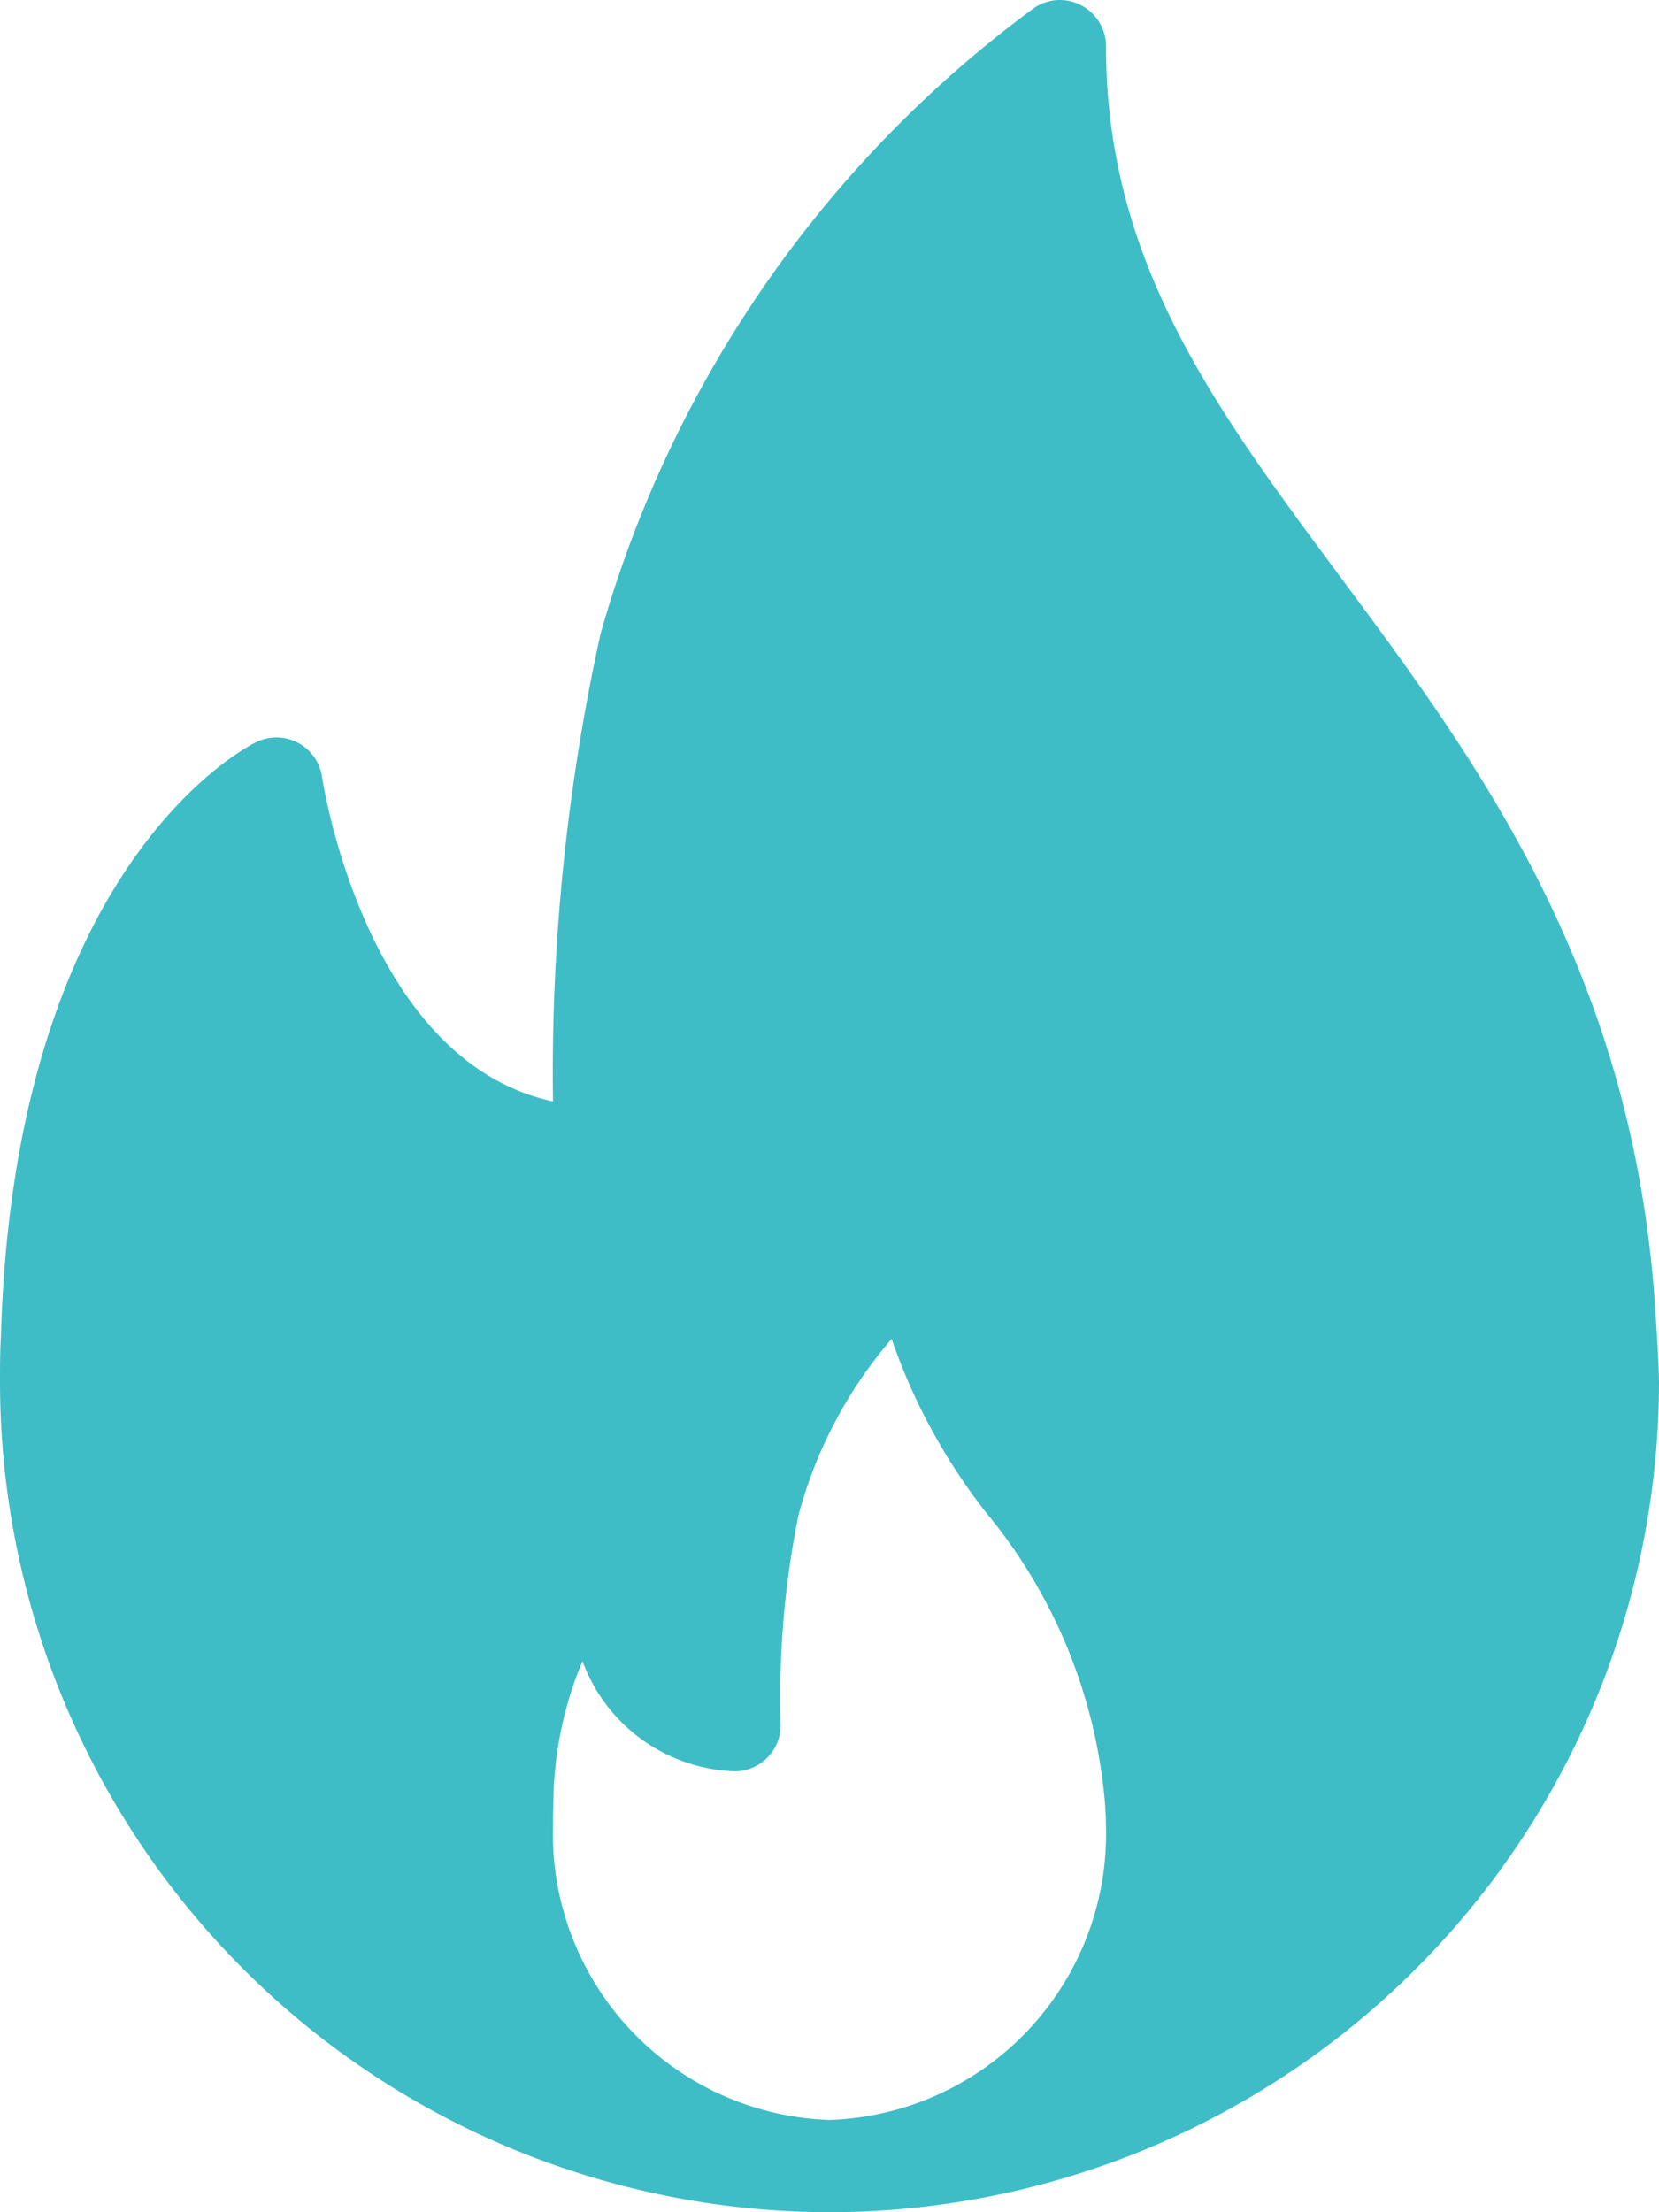 <svg xmlns="http://www.w3.org/2000/svg" width="30" height="40" viewBox="0 0 30 40">
  <g id="fire_1_" data-name="fire (1)" transform="translate(-64)">
    <g id="Group_842" data-name="Group 842" transform="translate(64 0)">
      <path id="Path_5256" data-name="Path 5256" d="M93.915,23.42c-.458-5.966-3.236-9.7-5.686-13C85.96,7.363,84,4.725,84,.835a.834.834,0,0,0-.452-.741.825.825,0,0,0-.866.063,21.194,21.194,0,0,0-7.823,11.306A36.906,36.906,0,0,0,74,19.915c-3.4-.726-4.168-5.809-4.176-5.865a.833.833,0,0,0-1.189-.632c-.178.086-4.374,2.218-4.618,10.731C64,24.432,64,24.716,64,25A15.017,15.017,0,0,0,79,40a.116.116,0,0,0,.033,0h.011A15.017,15.017,0,0,0,94,25C94,24.584,93.915,23.42,93.915,23.42ZM79,38.332a5.176,5.176,0,0,1-5-5.326c0-.1,0-.2.006-.325a6.755,6.755,0,0,1,.527-2.646,3.043,3.043,0,0,0,2.751,1.993.833.833,0,0,0,.833-.833,16.67,16.67,0,0,1,.32-3.79,8.058,8.058,0,0,1,1.687-3.195,10.737,10.737,0,0,0,1.718,3.152,9.494,9.494,0,0,1,2.136,5.2c.011.143.021.287.021.442A5.177,5.177,0,0,1,79,38.332Z" transform="translate(-64 0)" fill="#3ebdc6"/>
    </g>
  </g>
</svg>
